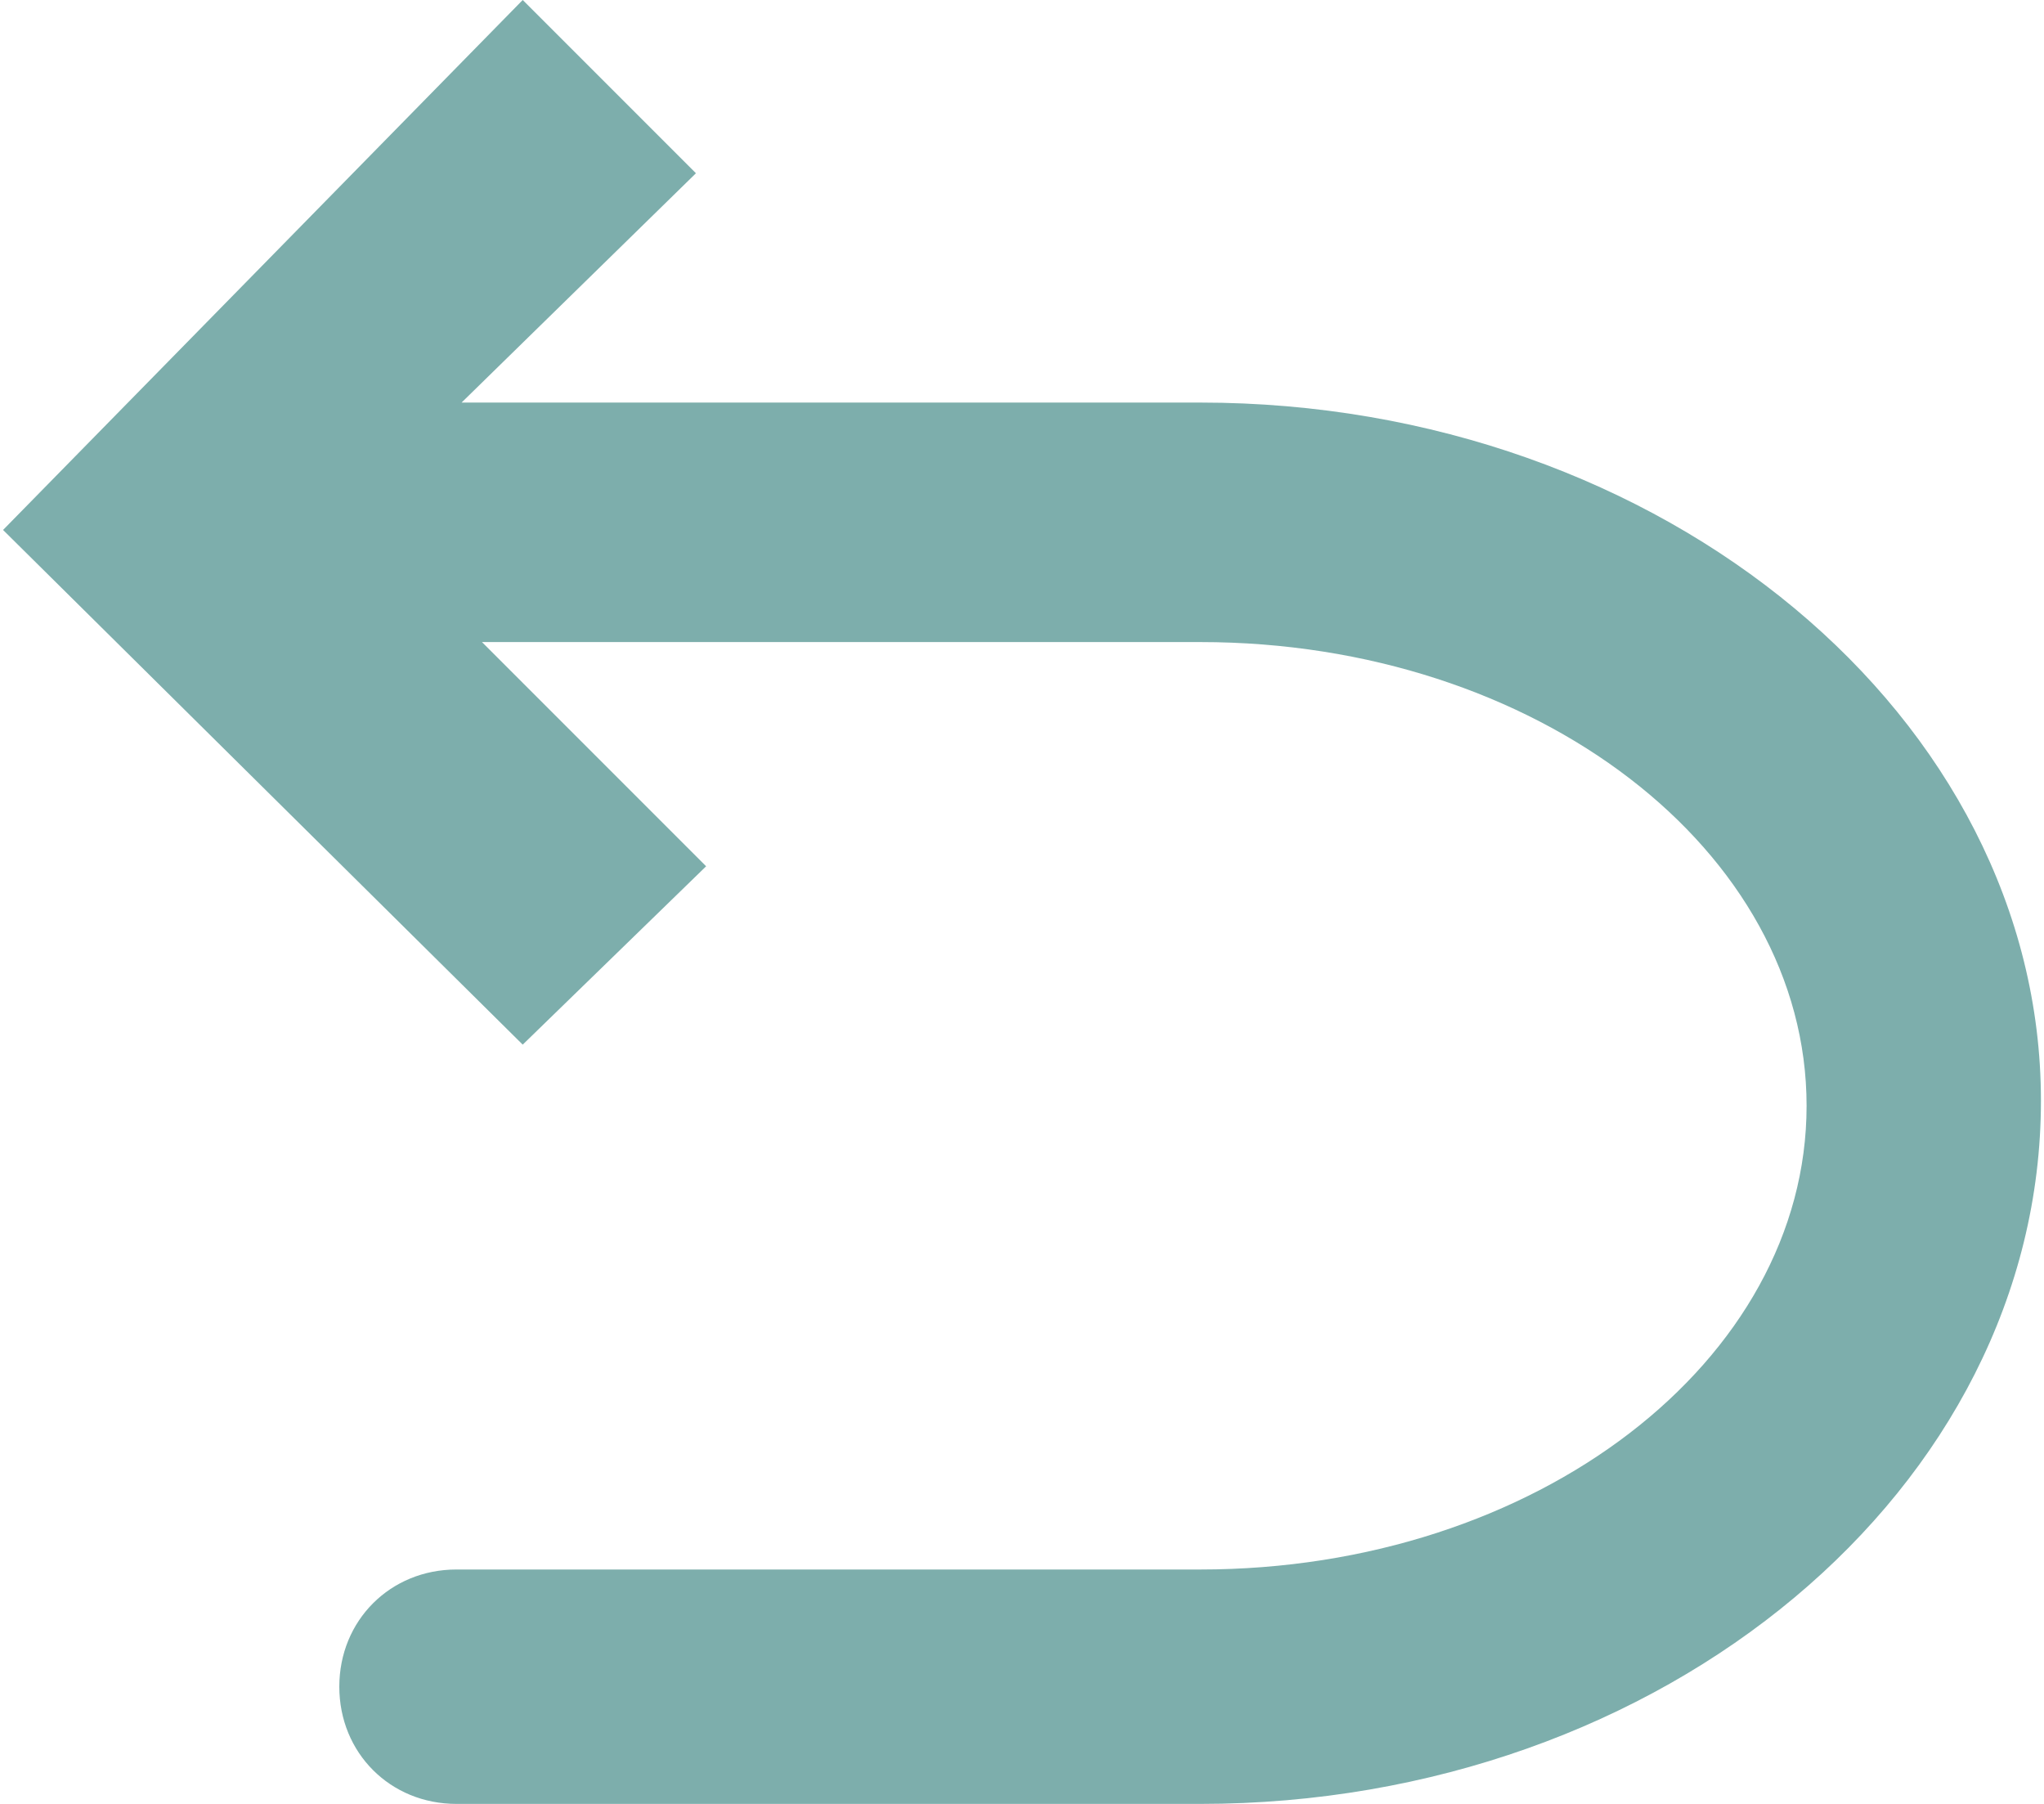 <svg xmlns="http://www.w3.org/2000/svg" viewBox="0 0 40 35.4" width="17" height="15" fill="#7daeac"><path d="M23.5 7.9H9l4.6-4.5L10.2 0 0 10.4l10.2 10.1 3.6-3.5-4.4-4.4h14.1c6.6 0 11.9 4.1 11.9 9.1s-5.3 9.1-11.9 9.1H8.9c-1.3 0-2.3 1-2.3 2.3s1 2.3 2.3 2.3h14.6c9.1 0 16.5-6.2 16.5-13.8 0-7.5-7.4-13.7-16.5-13.7z" /></svg>